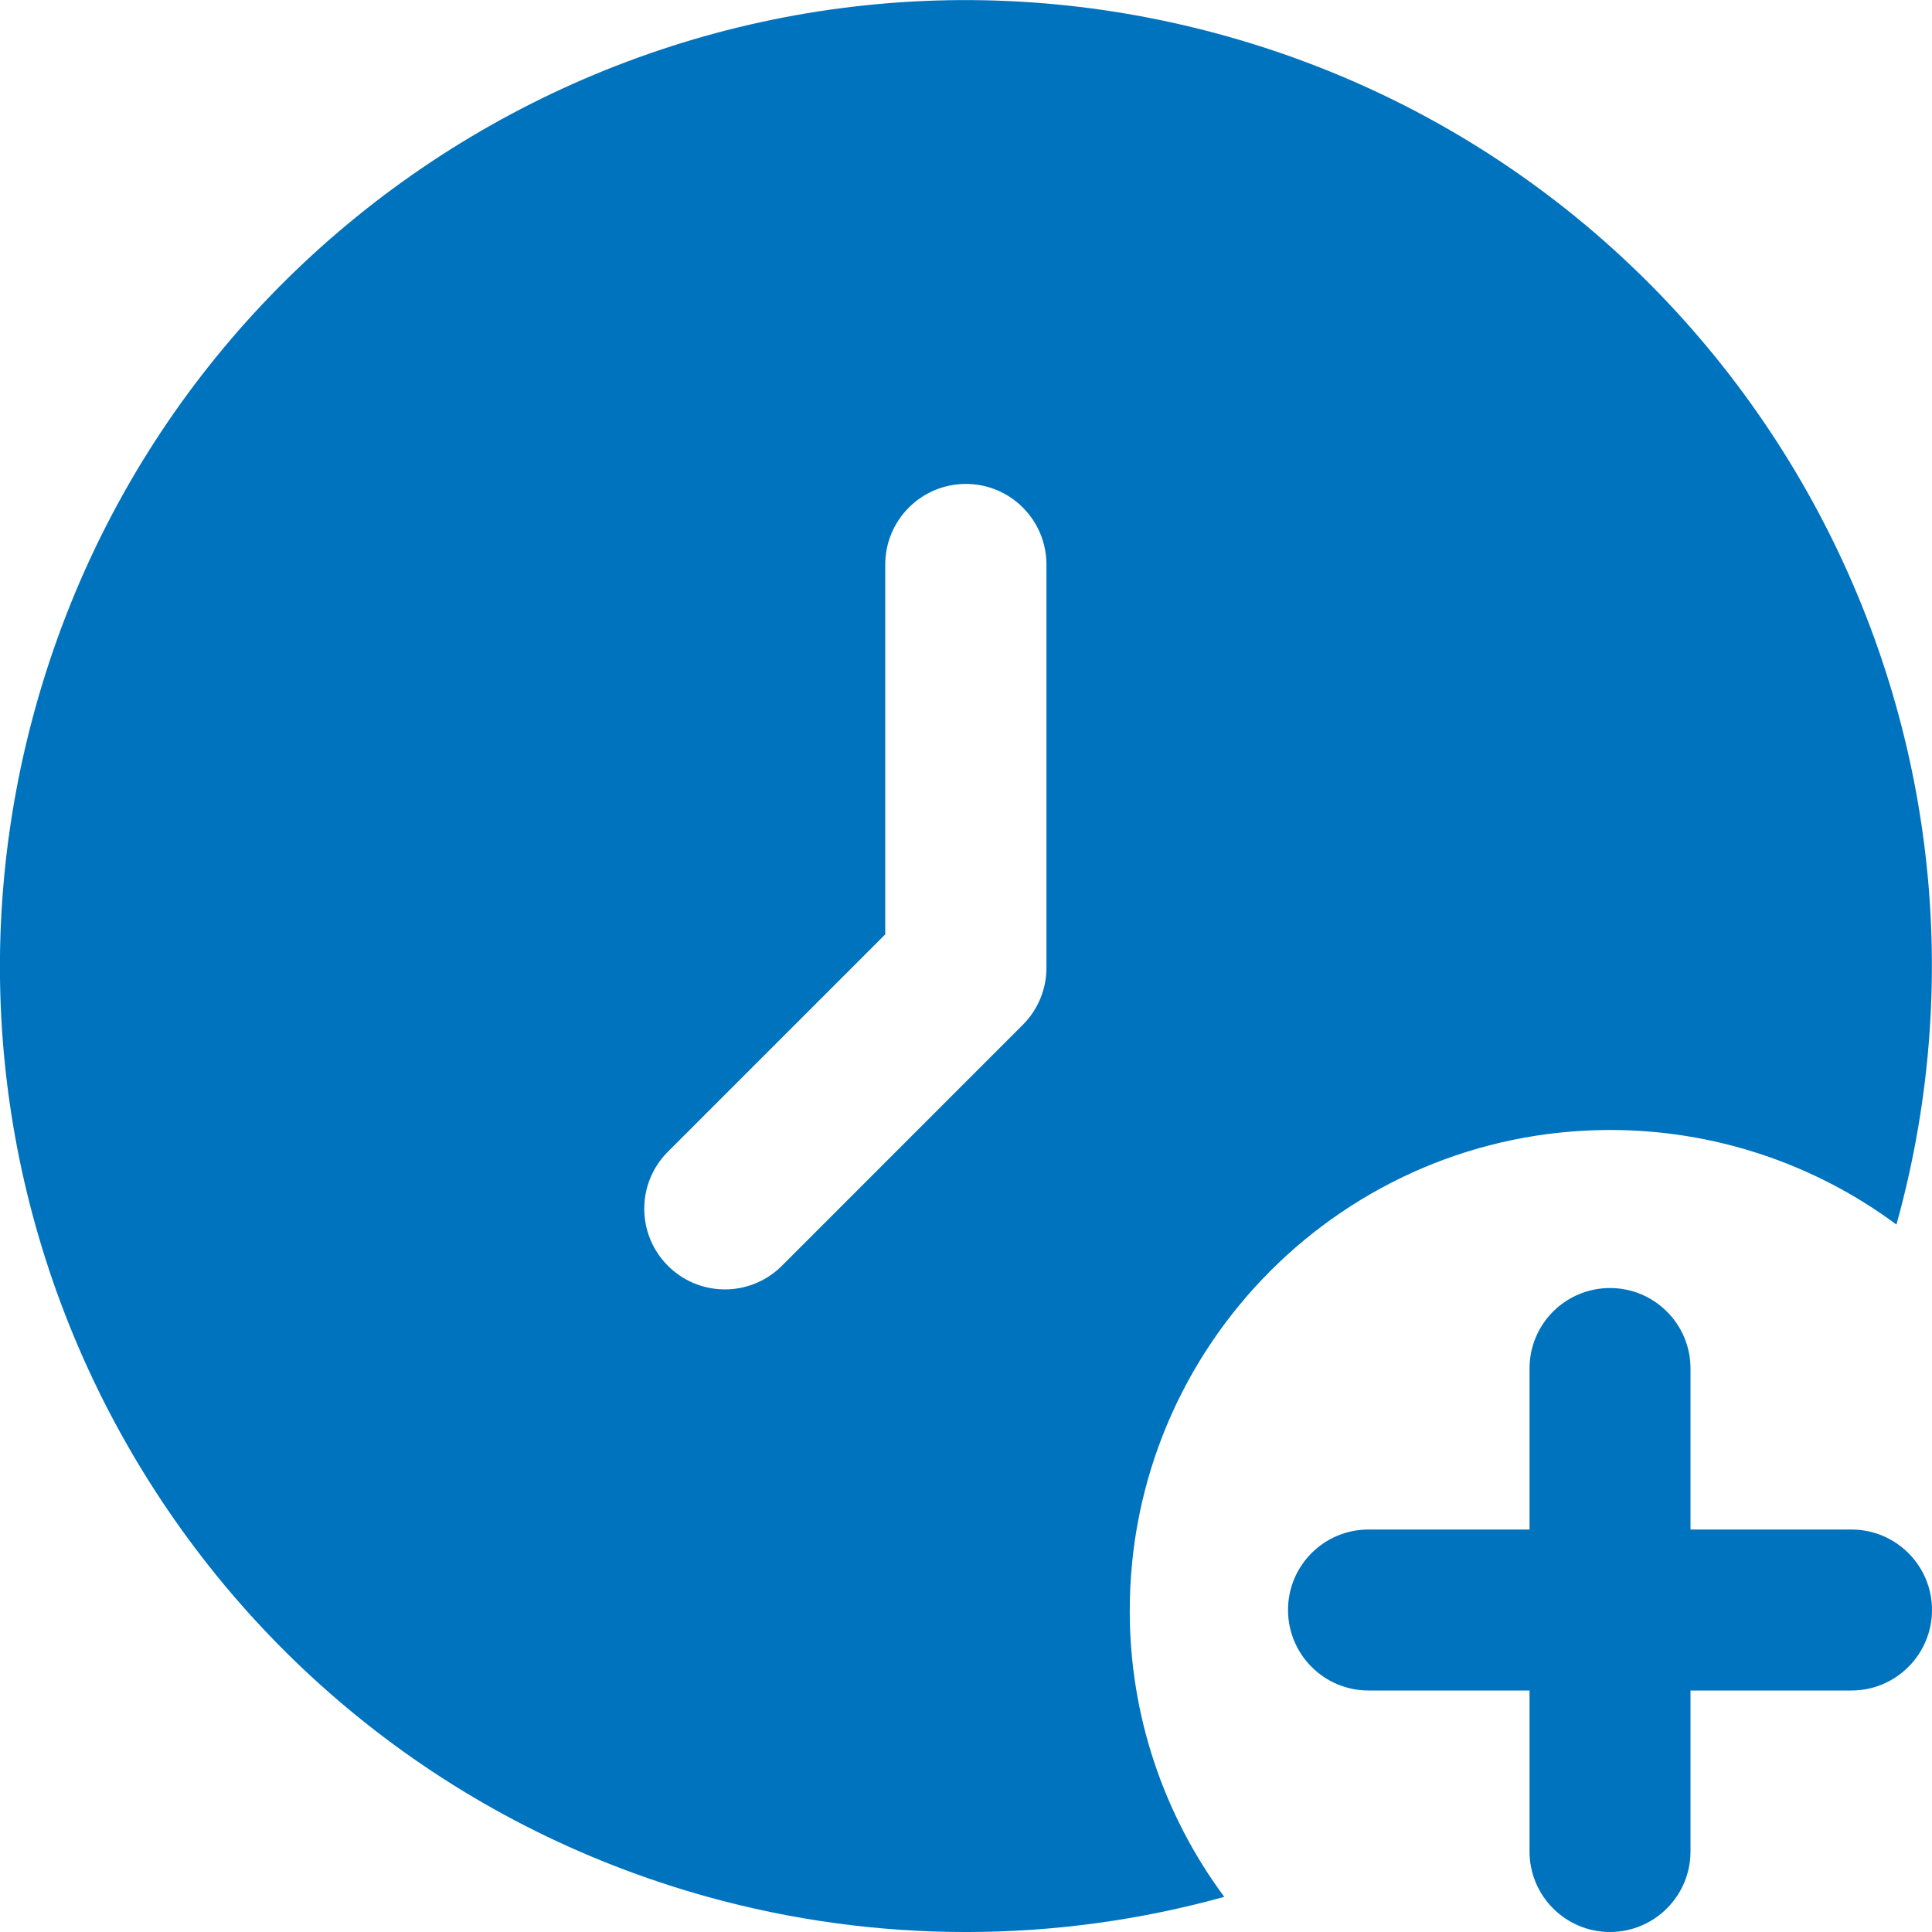 <svg width="25" height="25" viewBox="0 0 25 25" fill="none" xmlns="http://www.w3.org/2000/svg">
<g clip-path="url(#clip0_532_60)">
<path d="M25 20.833C25 21.408 24.533 21.875 23.958 21.875H21.875V23.958C21.875 24.533 21.408 25 20.833 25C20.258 25 19.792 24.533 19.792 23.958V21.875H17.708C17.133 21.875 16.667 21.408 16.667 20.833C16.667 20.258 17.133 19.792 17.708 19.792H19.792V17.708C19.792 17.133 20.258 16.667 20.833 16.667C21.408 16.667 21.875 17.133 21.875 17.708V19.792H23.958C24.533 19.792 25 20.258 25 20.833Z" fill="#0073BF"/>
<path d="M14.619 20.849C14.615 17.415 17.395 14.627 20.829 14.622C22.165 14.62 23.467 15.049 24.54 15.846C26.387 9.195 22.492 2.307 15.842 0.46C9.192 -1.387 2.305 2.507 0.458 9.158C-1.389 15.809 2.506 22.698 9.156 24.545C11.343 25.152 13.655 25.152 15.842 24.545C15.049 23.476 14.619 22.181 14.619 20.849ZM13.541 12.523C13.541 12.8 13.431 13.065 13.235 13.261L10.105 16.392C9.69 16.792 9.03 16.781 8.63 16.366C8.239 15.962 8.239 15.32 8.63 14.916L11.455 12.091V7.306C11.455 6.73 11.921 6.262 12.499 6.262C13.075 6.262 13.541 6.73 13.541 7.306V12.523Z" fill="#0073BF"/>
</g>
<defs>
<clipPath id="clip0_532_60">
<rect width="25" height="25" fill="white"/>
</clipPath>
</defs>
</svg>

